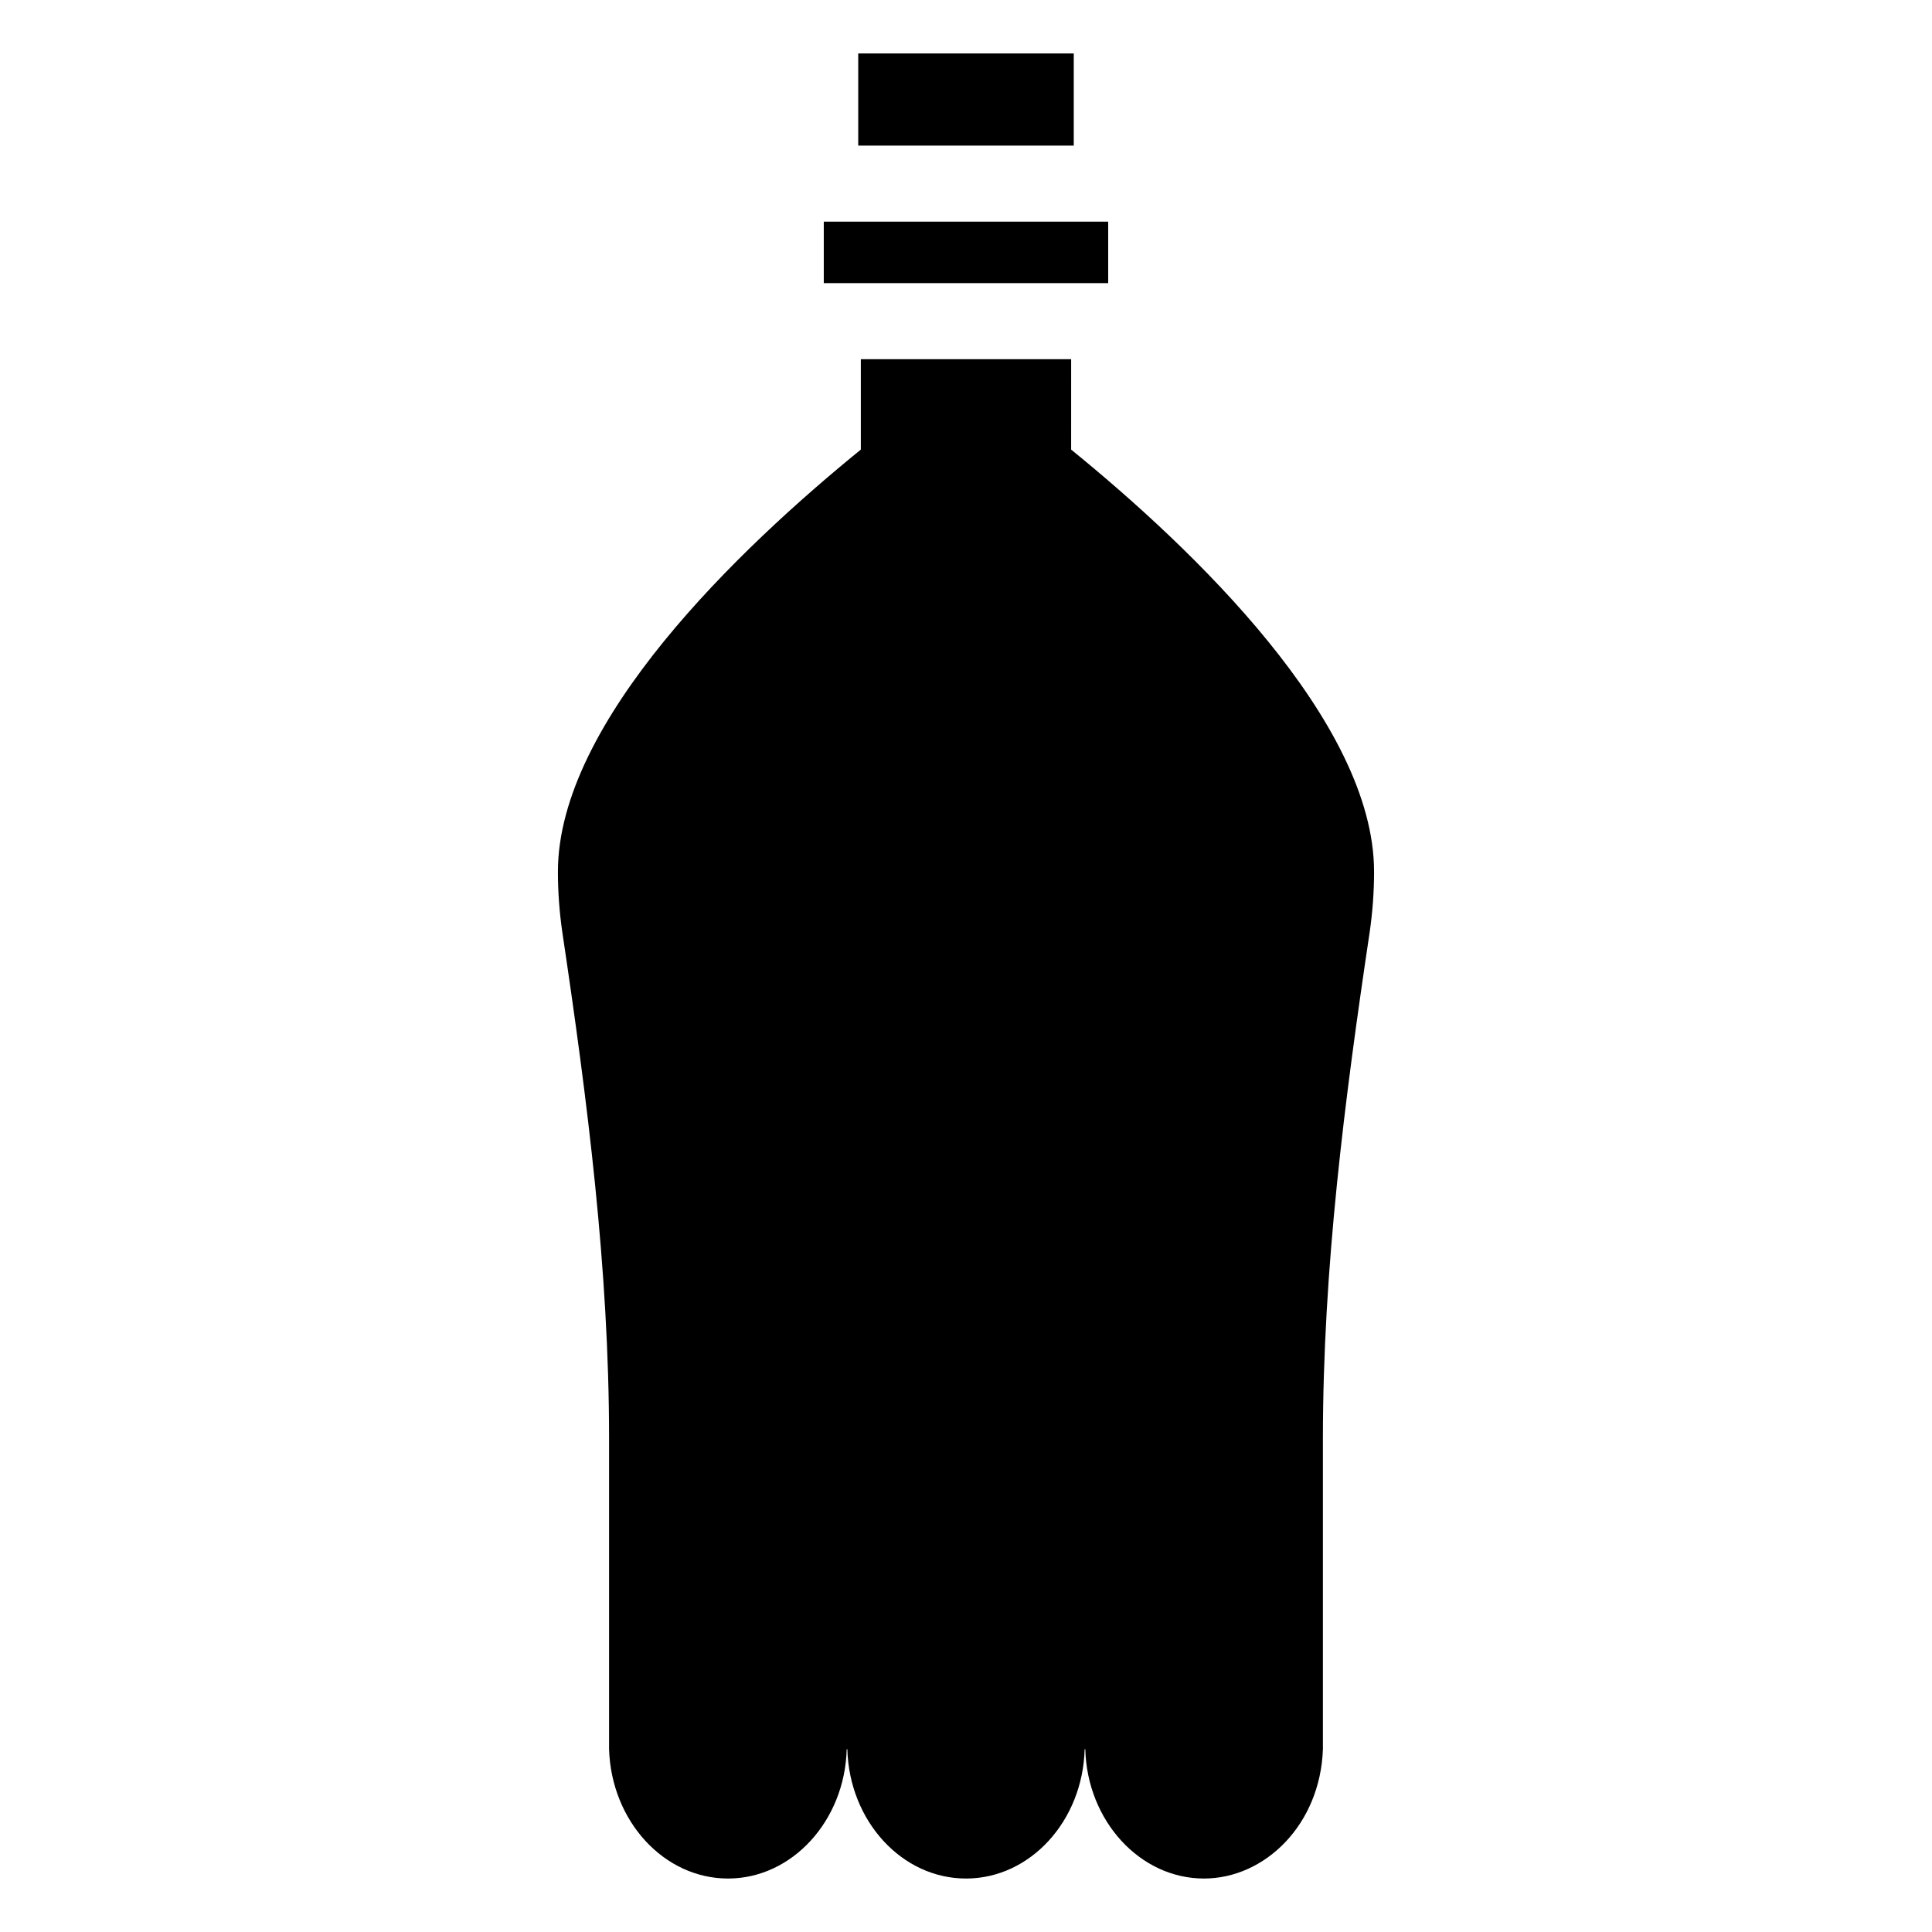 <?xml version="1.0" encoding="UTF-8"?>
<!-- Uploaded to: ICON Repo, www.svgrepo.com, Generator: ICON Repo Mixer Tools -->
<svg fill="#000000" width="800px" height="800px" version="1.1" viewBox="144 144 512 512" xmlns="http://www.w3.org/2000/svg">
 <g>
  <path d="m305.41 525.28v82.277c0.582 18.965 14.477 34.273 31.531 34.273 16.969 0 30.945-15.309 31.445-34.273h0.168c0.496 18.965 14.391 34.273 31.445 34.273s30.945-15.309 31.445-34.273h0.168c0.496 18.965 14.473 34.273 31.441 34.273 16.156 0 30.828-14.27 31.531-34.273v-82.277c0-45.008 5.738-89.68 12.395-134.27 0.75-5.156 1.164-10.566 1.164-15.973 0-39.848-48.25-85.852-80.281-111.89l0.004-23.961h-55.738v23.961c-32.027 26.039-80.277 72.043-80.277 111.89 0 5.406 0.418 10.812 1.164 15.973 6.652 44.59 12.395 89.262 12.395 134.27z"/>
  <path d="m362.31 202.74h75.371v16.293h-75.371z"/>
  <path d="m371.44 158.17h57.117v24.418h-57.117z"/>
 </g>
</svg>